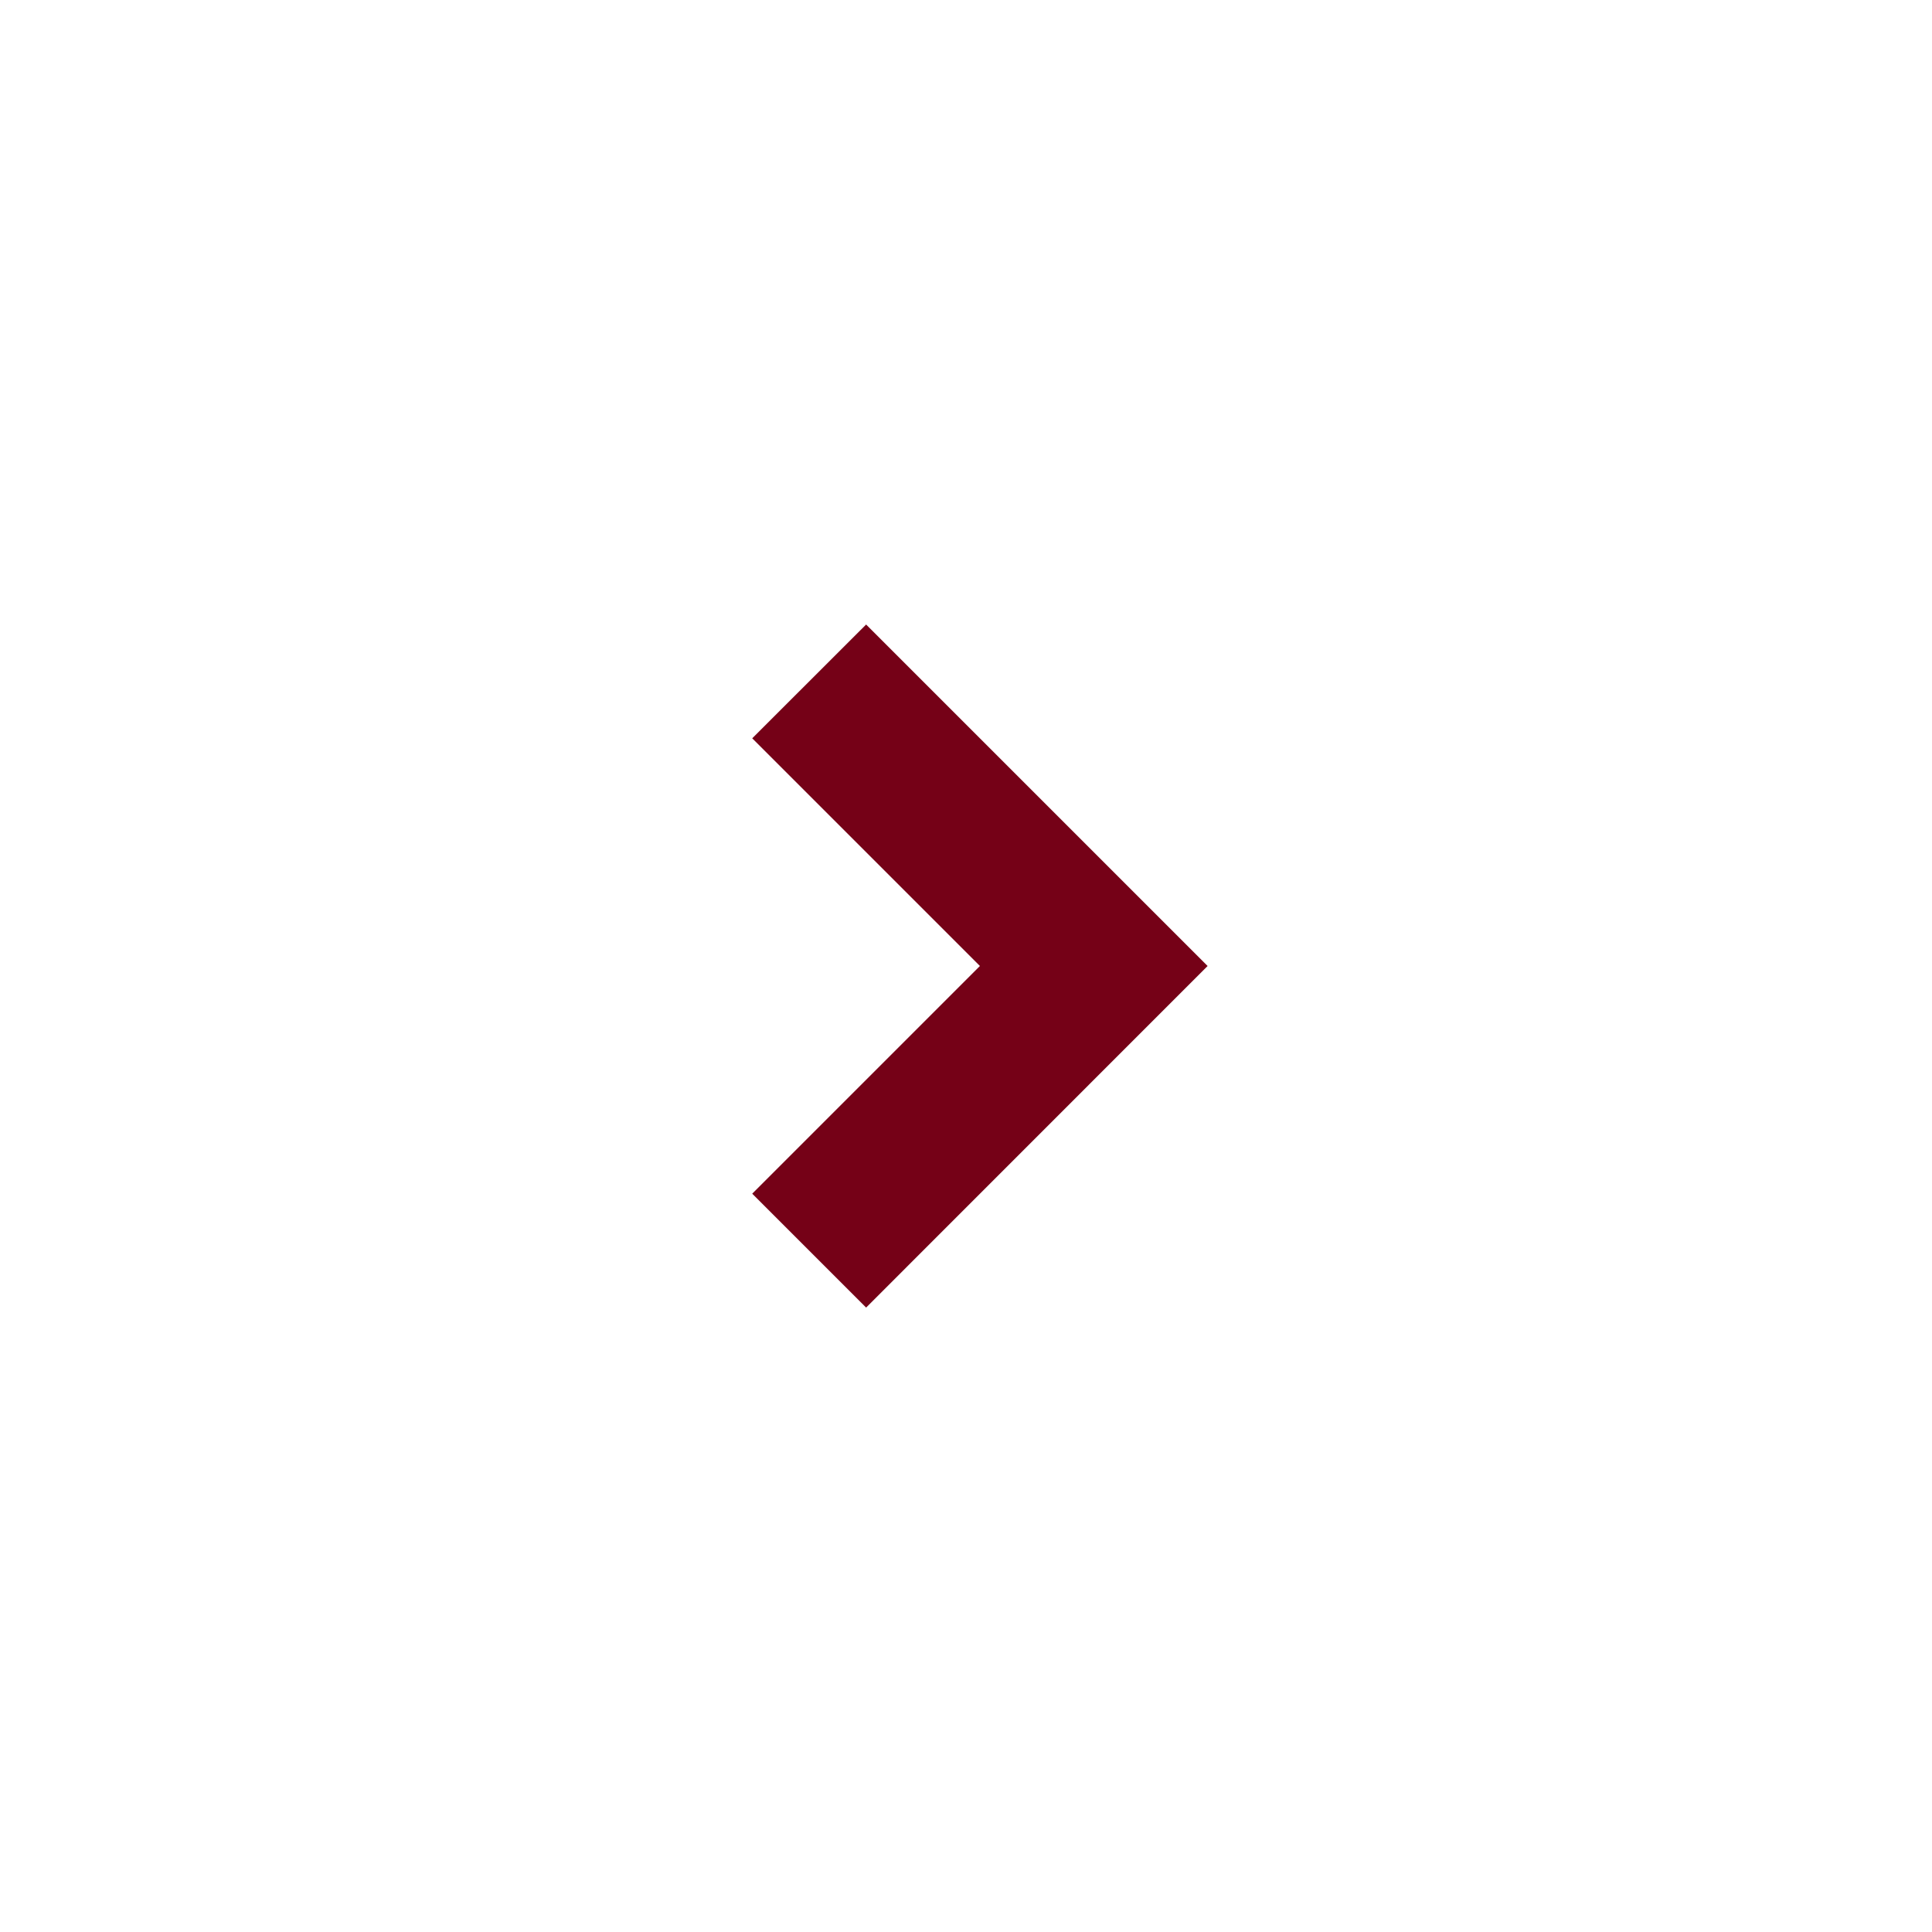 <svg xmlns="http://www.w3.org/2000/svg" width="20" height="20" viewBox="0 0 20 20" fill="none">
  <path d="M12.501 10L8.966 13.536L7.787 12.357L10.144 10L7.787 7.643L8.966 6.465L12.501 10Z" fill="#750117"/>
</svg>